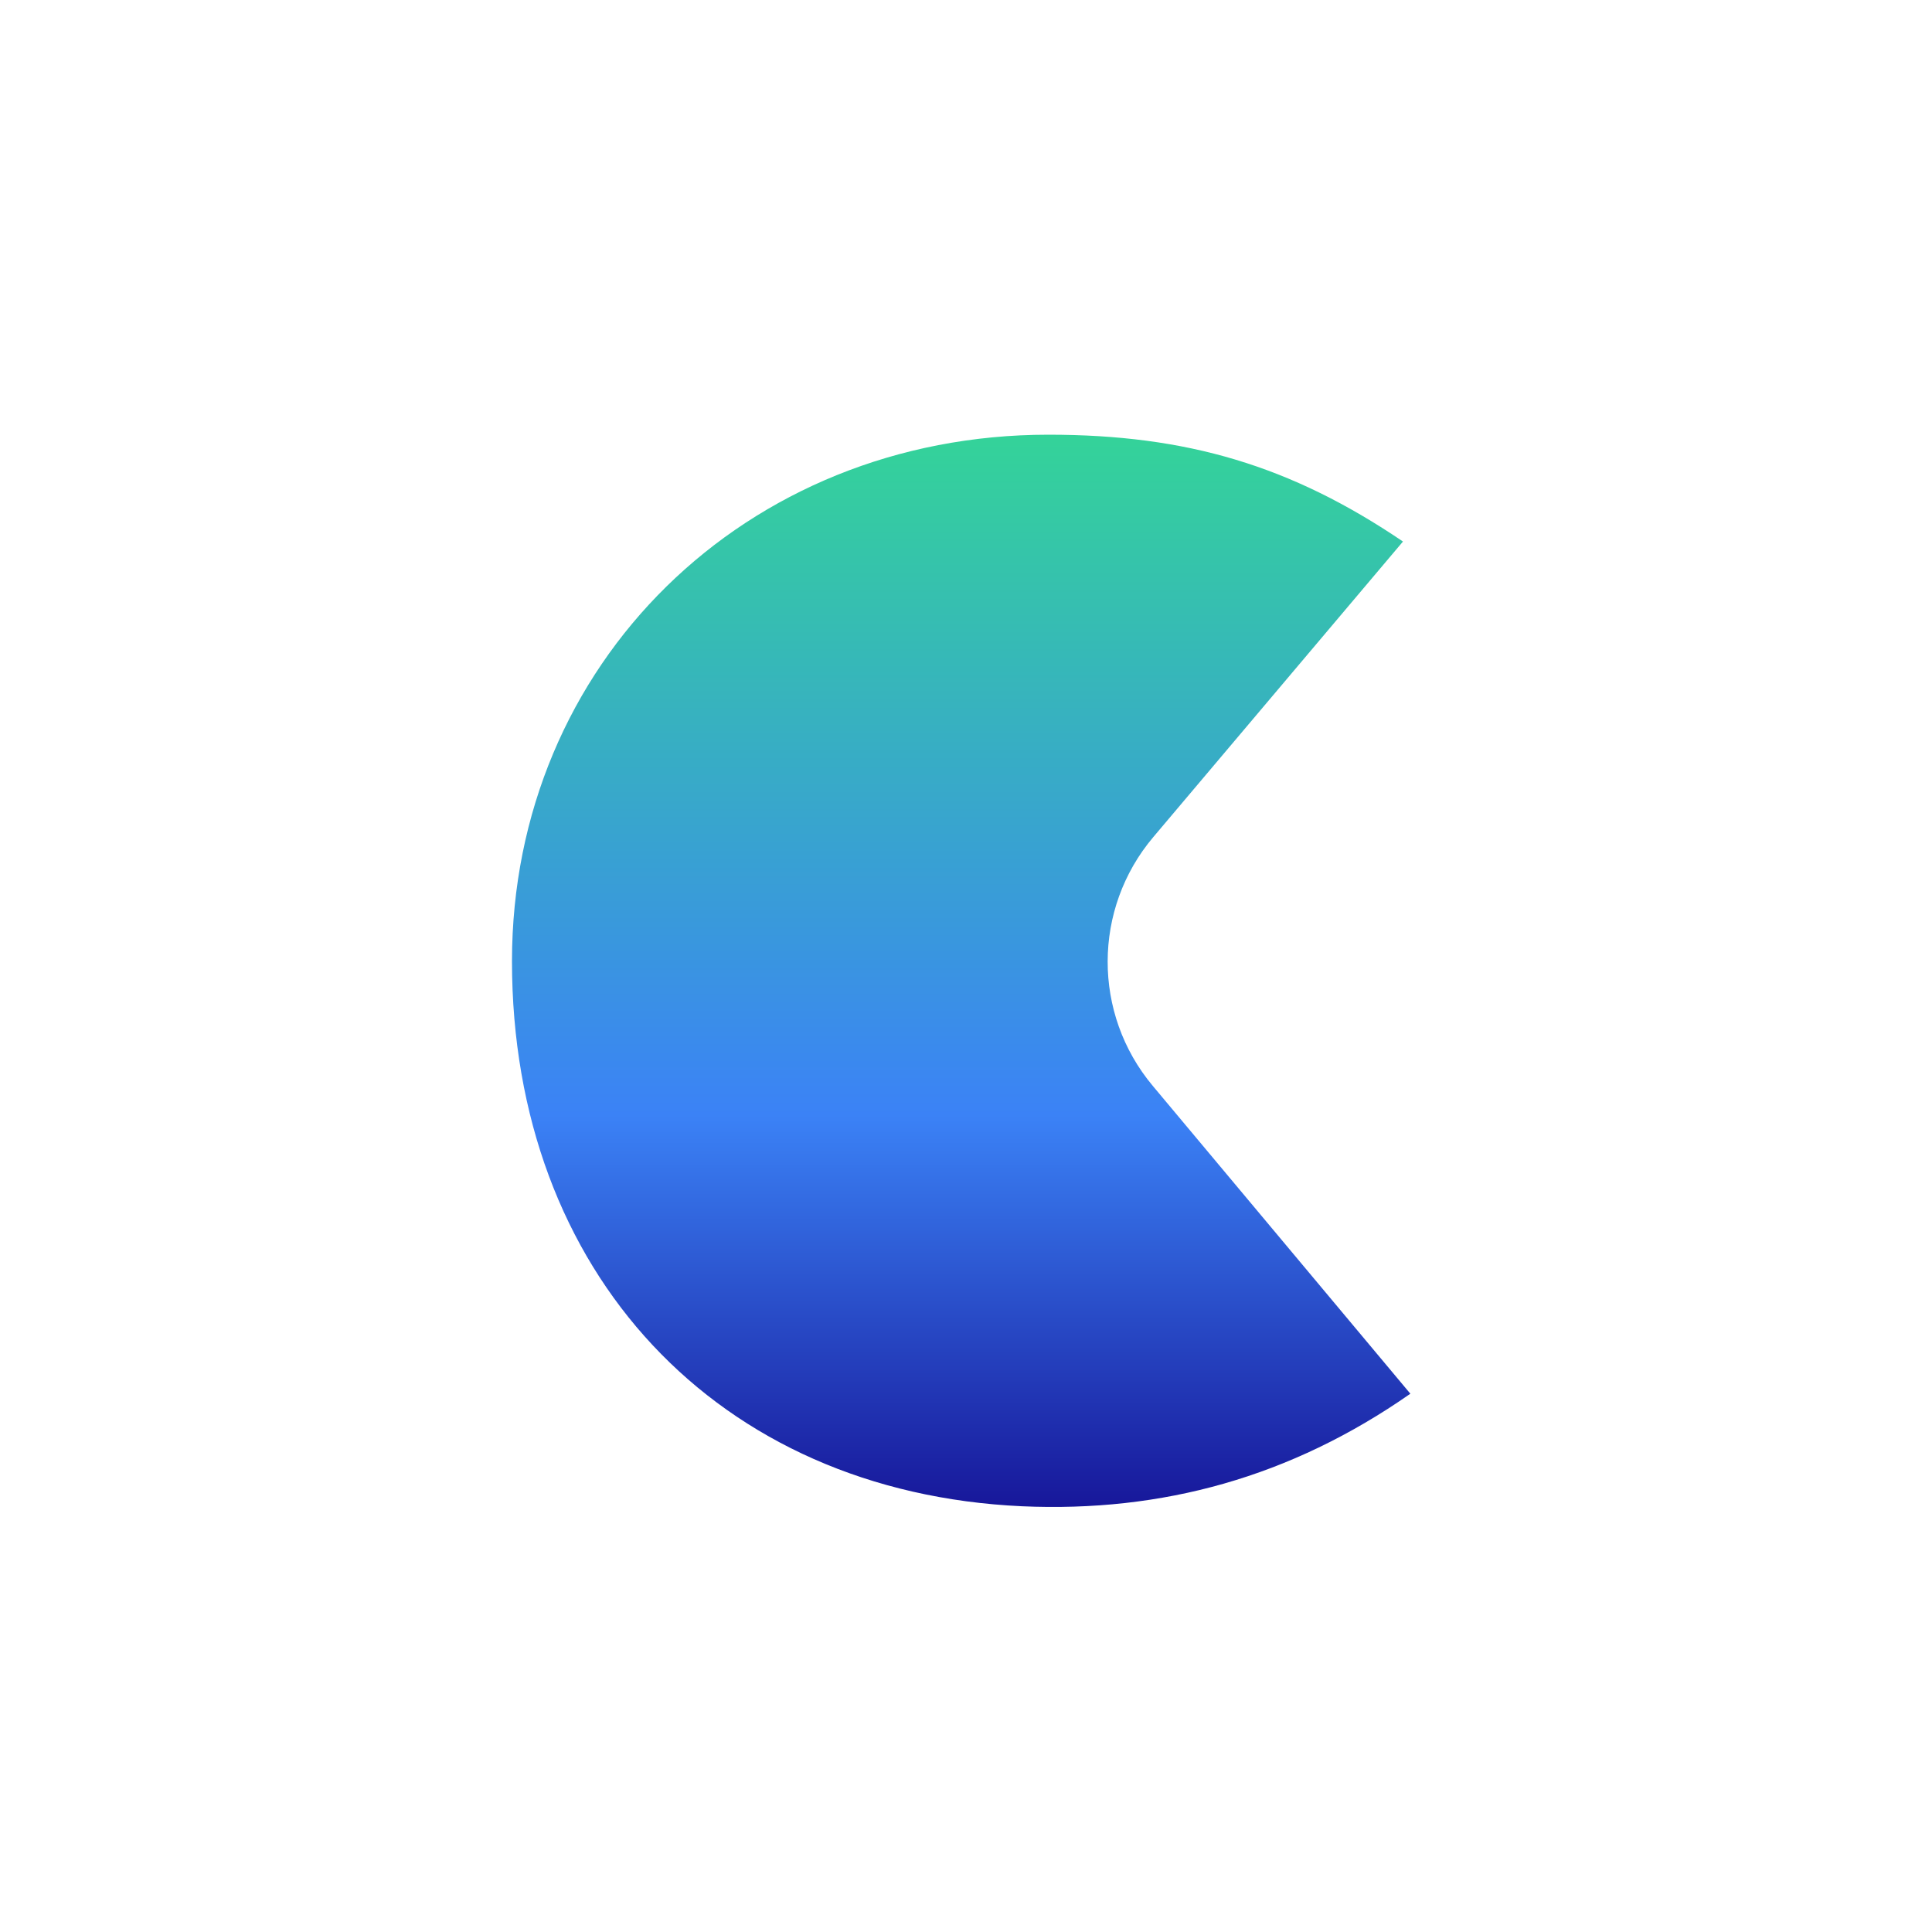 <svg xmlns="http://www.w3.org/2000/svg" width="200" height="200" fill="none"><path fill="#fff" d="M0 0h200v200H0z"/><path fill="url(#a)" d="M108.534 45c14.326 0 25.111 3.206 36.701 11.06l-25.849 30.597c-6.273 7.426-6.298 18.287-.06 25.742L146 144.277c-12.395 8.656-25.715 12.292-40.202 11.651C74.248 154.486 53 131.723 53 99.503 53 68.725 77.145 45 108.534 45Z"/><defs><linearGradient id="a" x1="99.5" x2="99.5" y1="45" y2="156" gradientUnits="userSpaceOnUse"><stop stop-color="#34D399"/><stop offset=".635" stop-color="#3B82F6"/><stop offset="1" stop-color="#17179A"/></linearGradient></defs></svg>